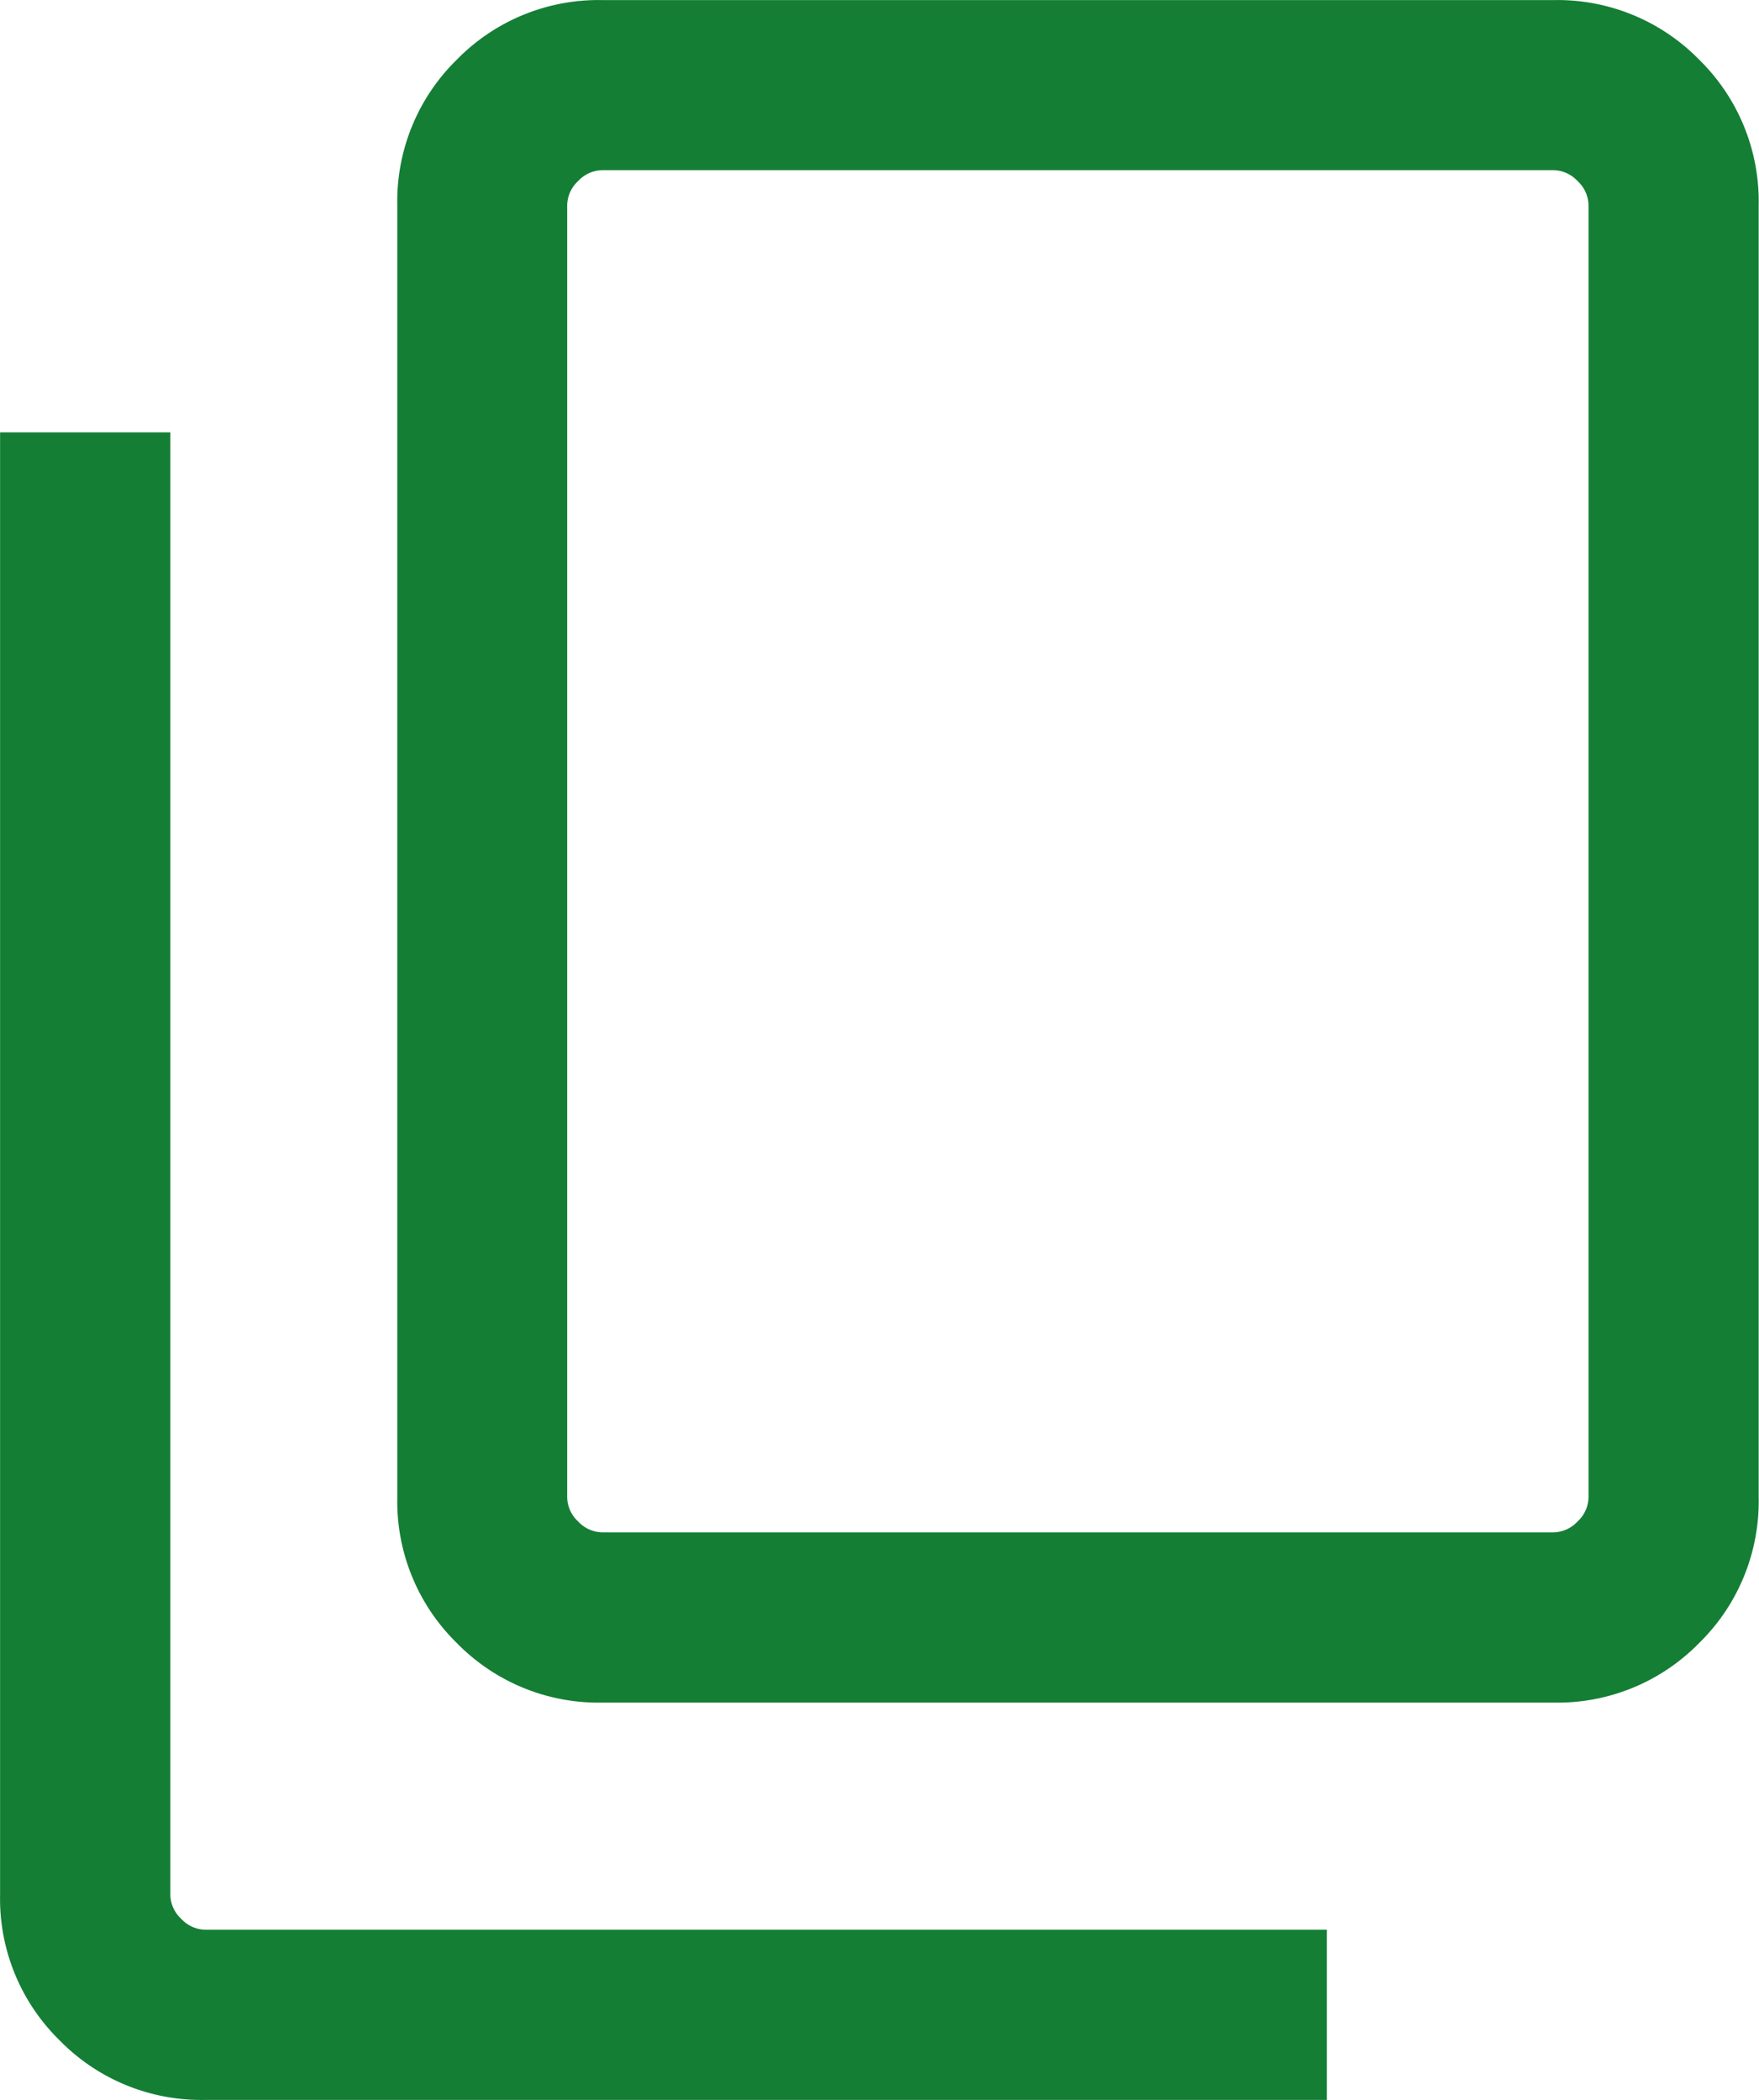 <svg xmlns="http://www.w3.org/2000/svg" width="20.946" height="25" viewBox="0 0 20.946 25">
  <path id="space-icon02" d="M157.173-839.73a2.358,2.358,0,0,1-1.733-.709,2.358,2.358,0,0,1-.709-1.733v-15.385a2.358,2.358,0,0,1,.709-1.733,2.358,2.358,0,0,1,1.733-.709H168.5a2.358,2.358,0,0,1,1.733.709,2.358,2.358,0,0,1,.709,1.733v15.385a2.358,2.358,0,0,1-.709,1.733,2.358,2.358,0,0,1-1.733.709Zm0-2.027H168.5a.4.4,0,0,0,.286-.13.4.4,0,0,0,.13-.286v-15.385a.4.4,0,0,0-.13-.286.4.4,0,0,0-.286-.13h-11.33a.4.4,0,0,0-.286.13.4.4,0,0,0-.13.286v15.385a.4.4,0,0,0,.13.286A.4.4,0,0,0,157.173-841.757ZM152.443-835a2.358,2.358,0,0,1-1.733-.709,2.358,2.358,0,0,1-.709-1.733v-17.411h2.027v17.411a.4.4,0,0,0,.13.286.4.4,0,0,0,.286.13H165.8V-835Zm4.314-6.757v0Z" transform="translate(-150 860)" fill="#147e35"/>
</svg>
